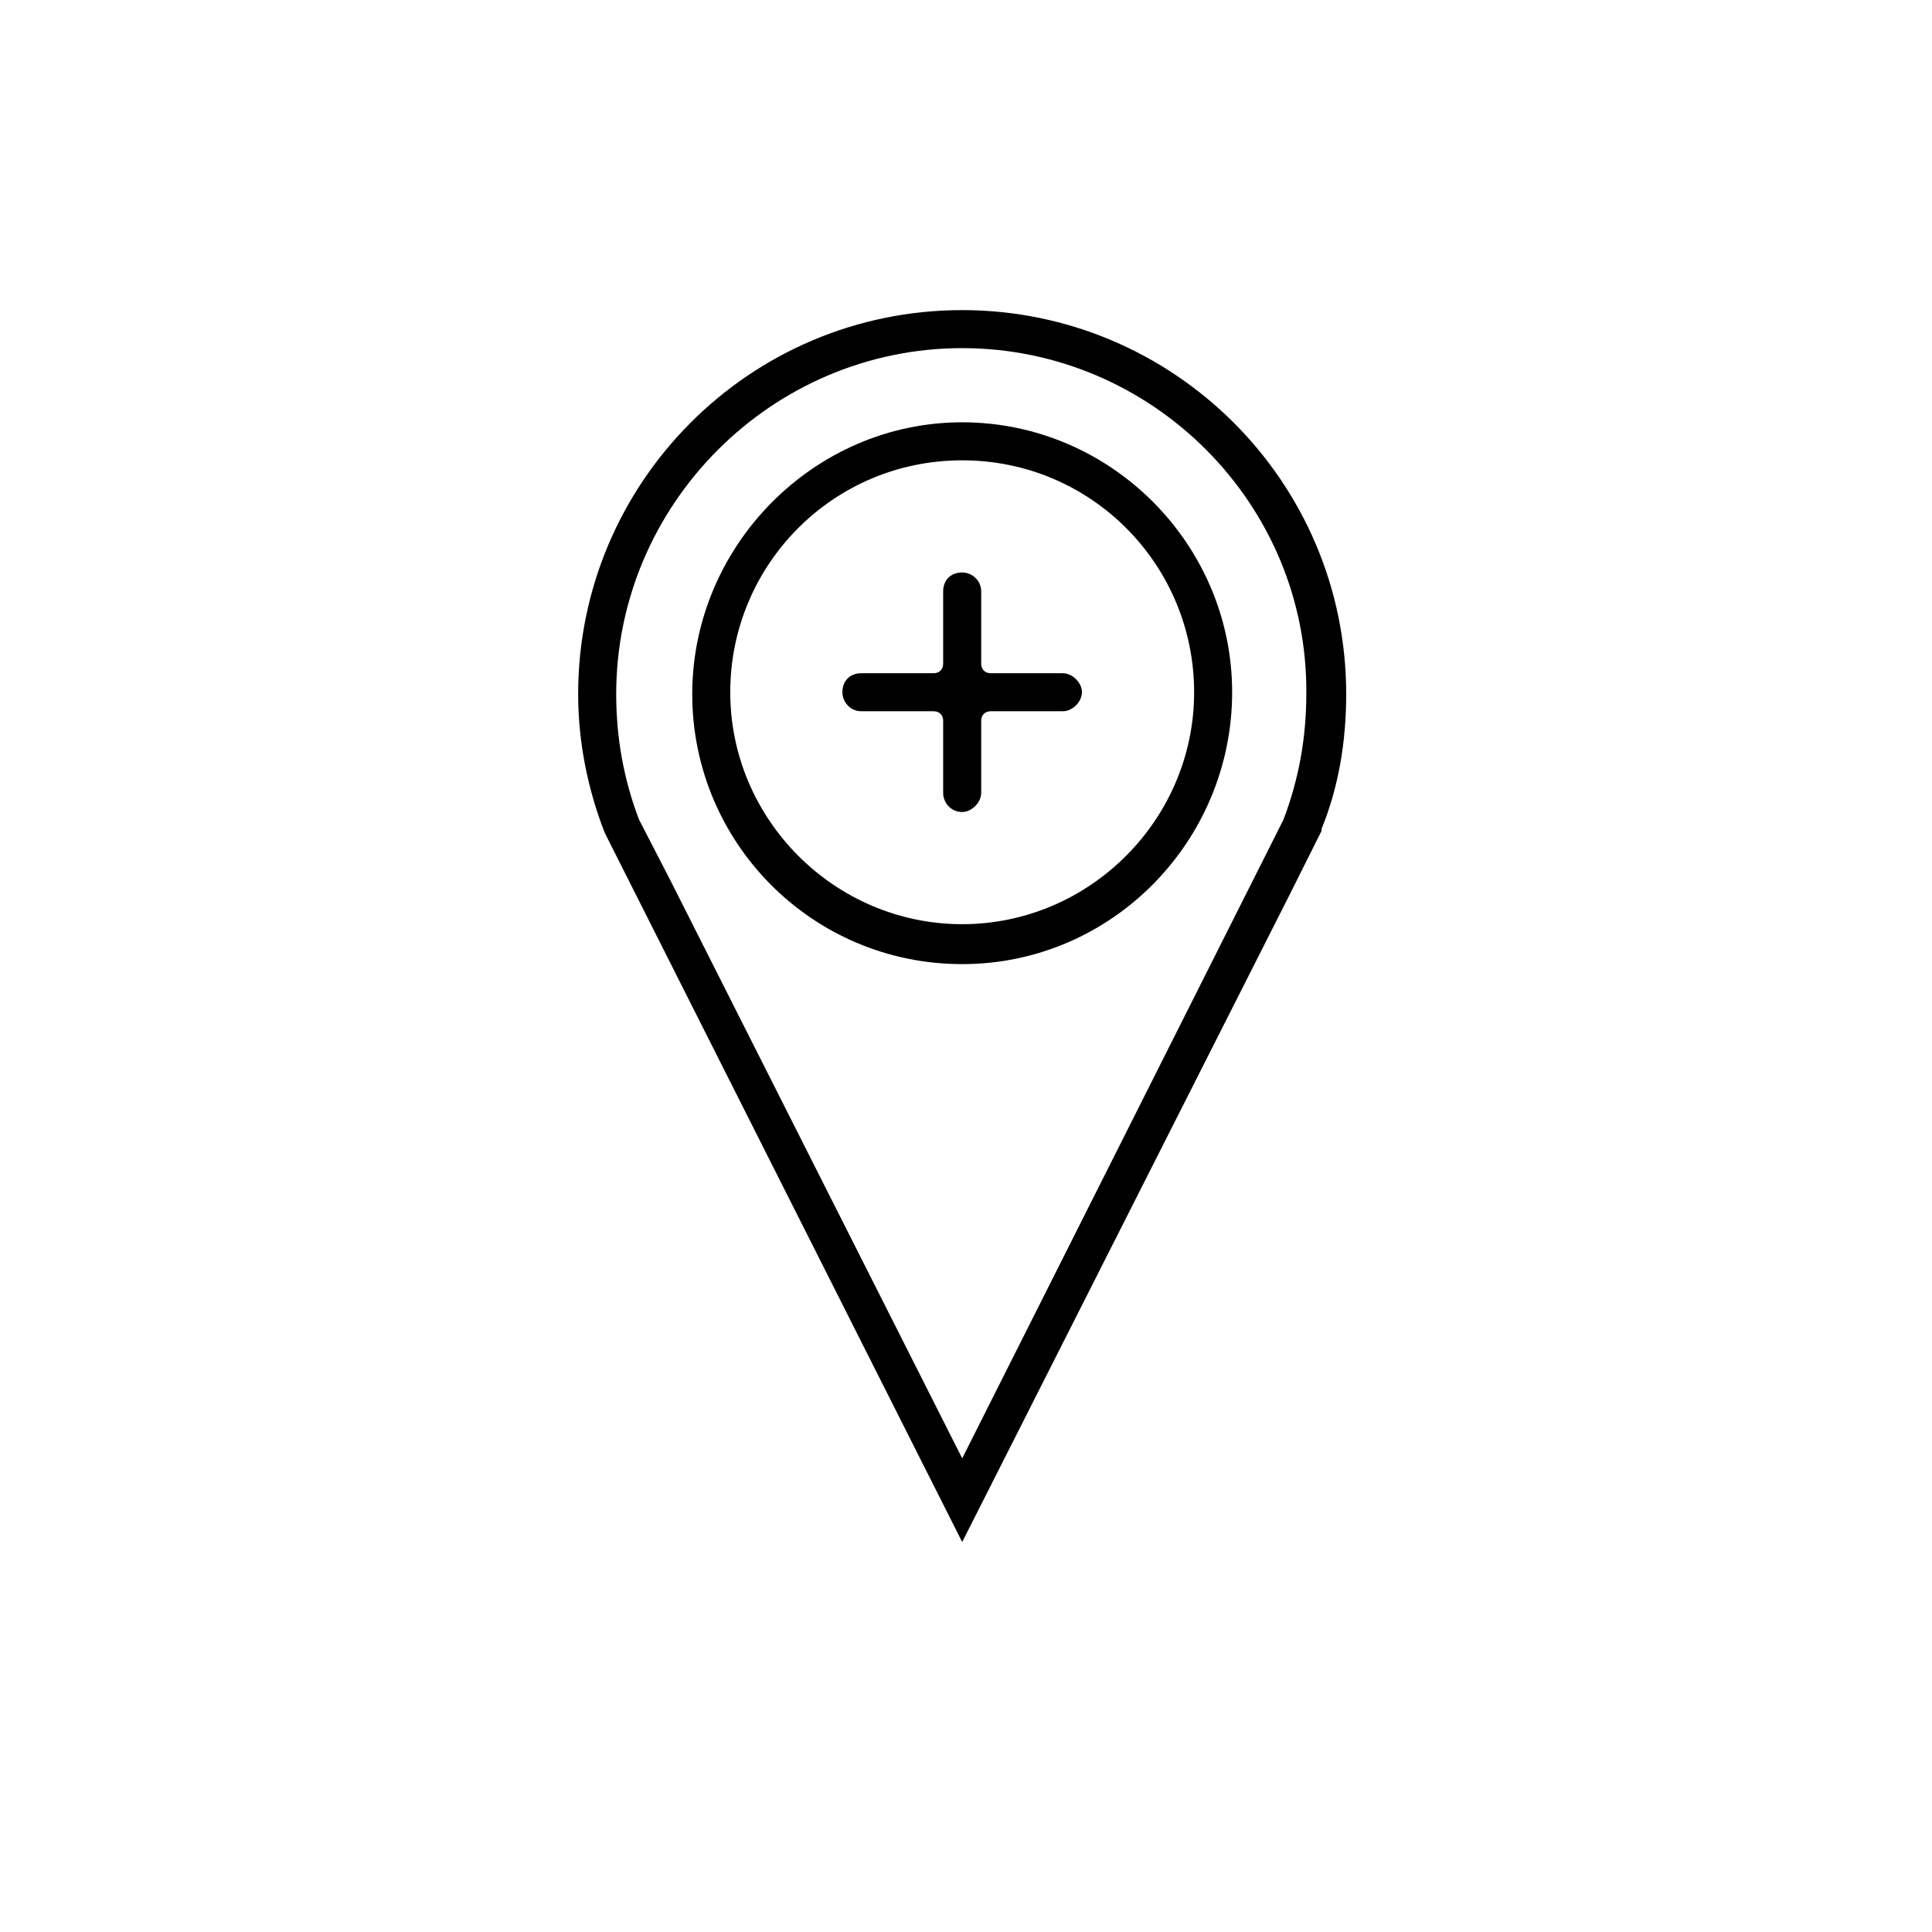 <?xml version="1.0" encoding="UTF-8"?>
<!-- The Best Svg Icon site in the world: iconSvg.co, Visit us! https://iconsvg.co -->
<svg fill="#000000" width="800px" height="800px" version="1.1" viewBox="144 144 512 512" xmlns="http://www.w3.org/2000/svg">
 <g>
  <path d="m398.99 552.65-94.719-187.92c-4.535-11.586-7.055-24.184-7.055-36.777 0-55.922 45.344-101.77 101.77-101.77 55.922 0 101.77 45.344 101.77 101.77 0 12.594-2.016 24.688-6.551 35.77v0.504l-0.504 1.008-8.062 16.121zm0-316.39c-50.383 0-91.691 41.312-91.691 91.691 0 11.586 2.016 22.672 6.047 33.25l8.062 15.617 77.586 153.66 85.145-169.28c4.031-10.578 6.047-21.664 6.047-33.25 0.496-50.375-40.816-91.688-91.195-91.688z"/>
  <path d="m398.99 399.5c-39.801 0-71.539-32.242-71.539-71.539-0.004-39.301 32.242-72.047 71.539-72.047 39.297 0 71.539 32.242 71.539 71.539s-31.738 72.047-71.539 72.047zm0-133.51c-34.258 0-61.465 27.711-61.465 61.465 0 33.754 27.711 61.465 61.465 61.465 33.754 0 61.465-27.711 61.465-61.465 0-33.754-27.207-61.465-61.465-61.465z"/>
  <path d="m430.73 327.45c0 2.519-2.519 5.039-5.039 5.039h-19.145c-1.512 0-2.519 1.008-2.519 2.519v19.145c0 2.519-2.519 5.039-5.039 5.039-3.023 0-5.039-2.519-5.039-5.039v-19.145c0-1.512-1.008-2.519-2.519-2.519h-19.145c-3.023 0-5.039-2.519-5.039-5.039 0-3.023 2.016-5.039 5.039-5.039h19.145c1.512 0 2.519-1.008 2.519-2.519v-19.145c0-3.023 2.016-5.039 5.039-5.039 2.519 0 5.039 2.016 5.039 5.039v19.145c0 1.512 1.008 2.519 2.519 2.519h19.145c2.519 0 5.039 2.519 5.039 5.039z"/>
 </g>
</svg>